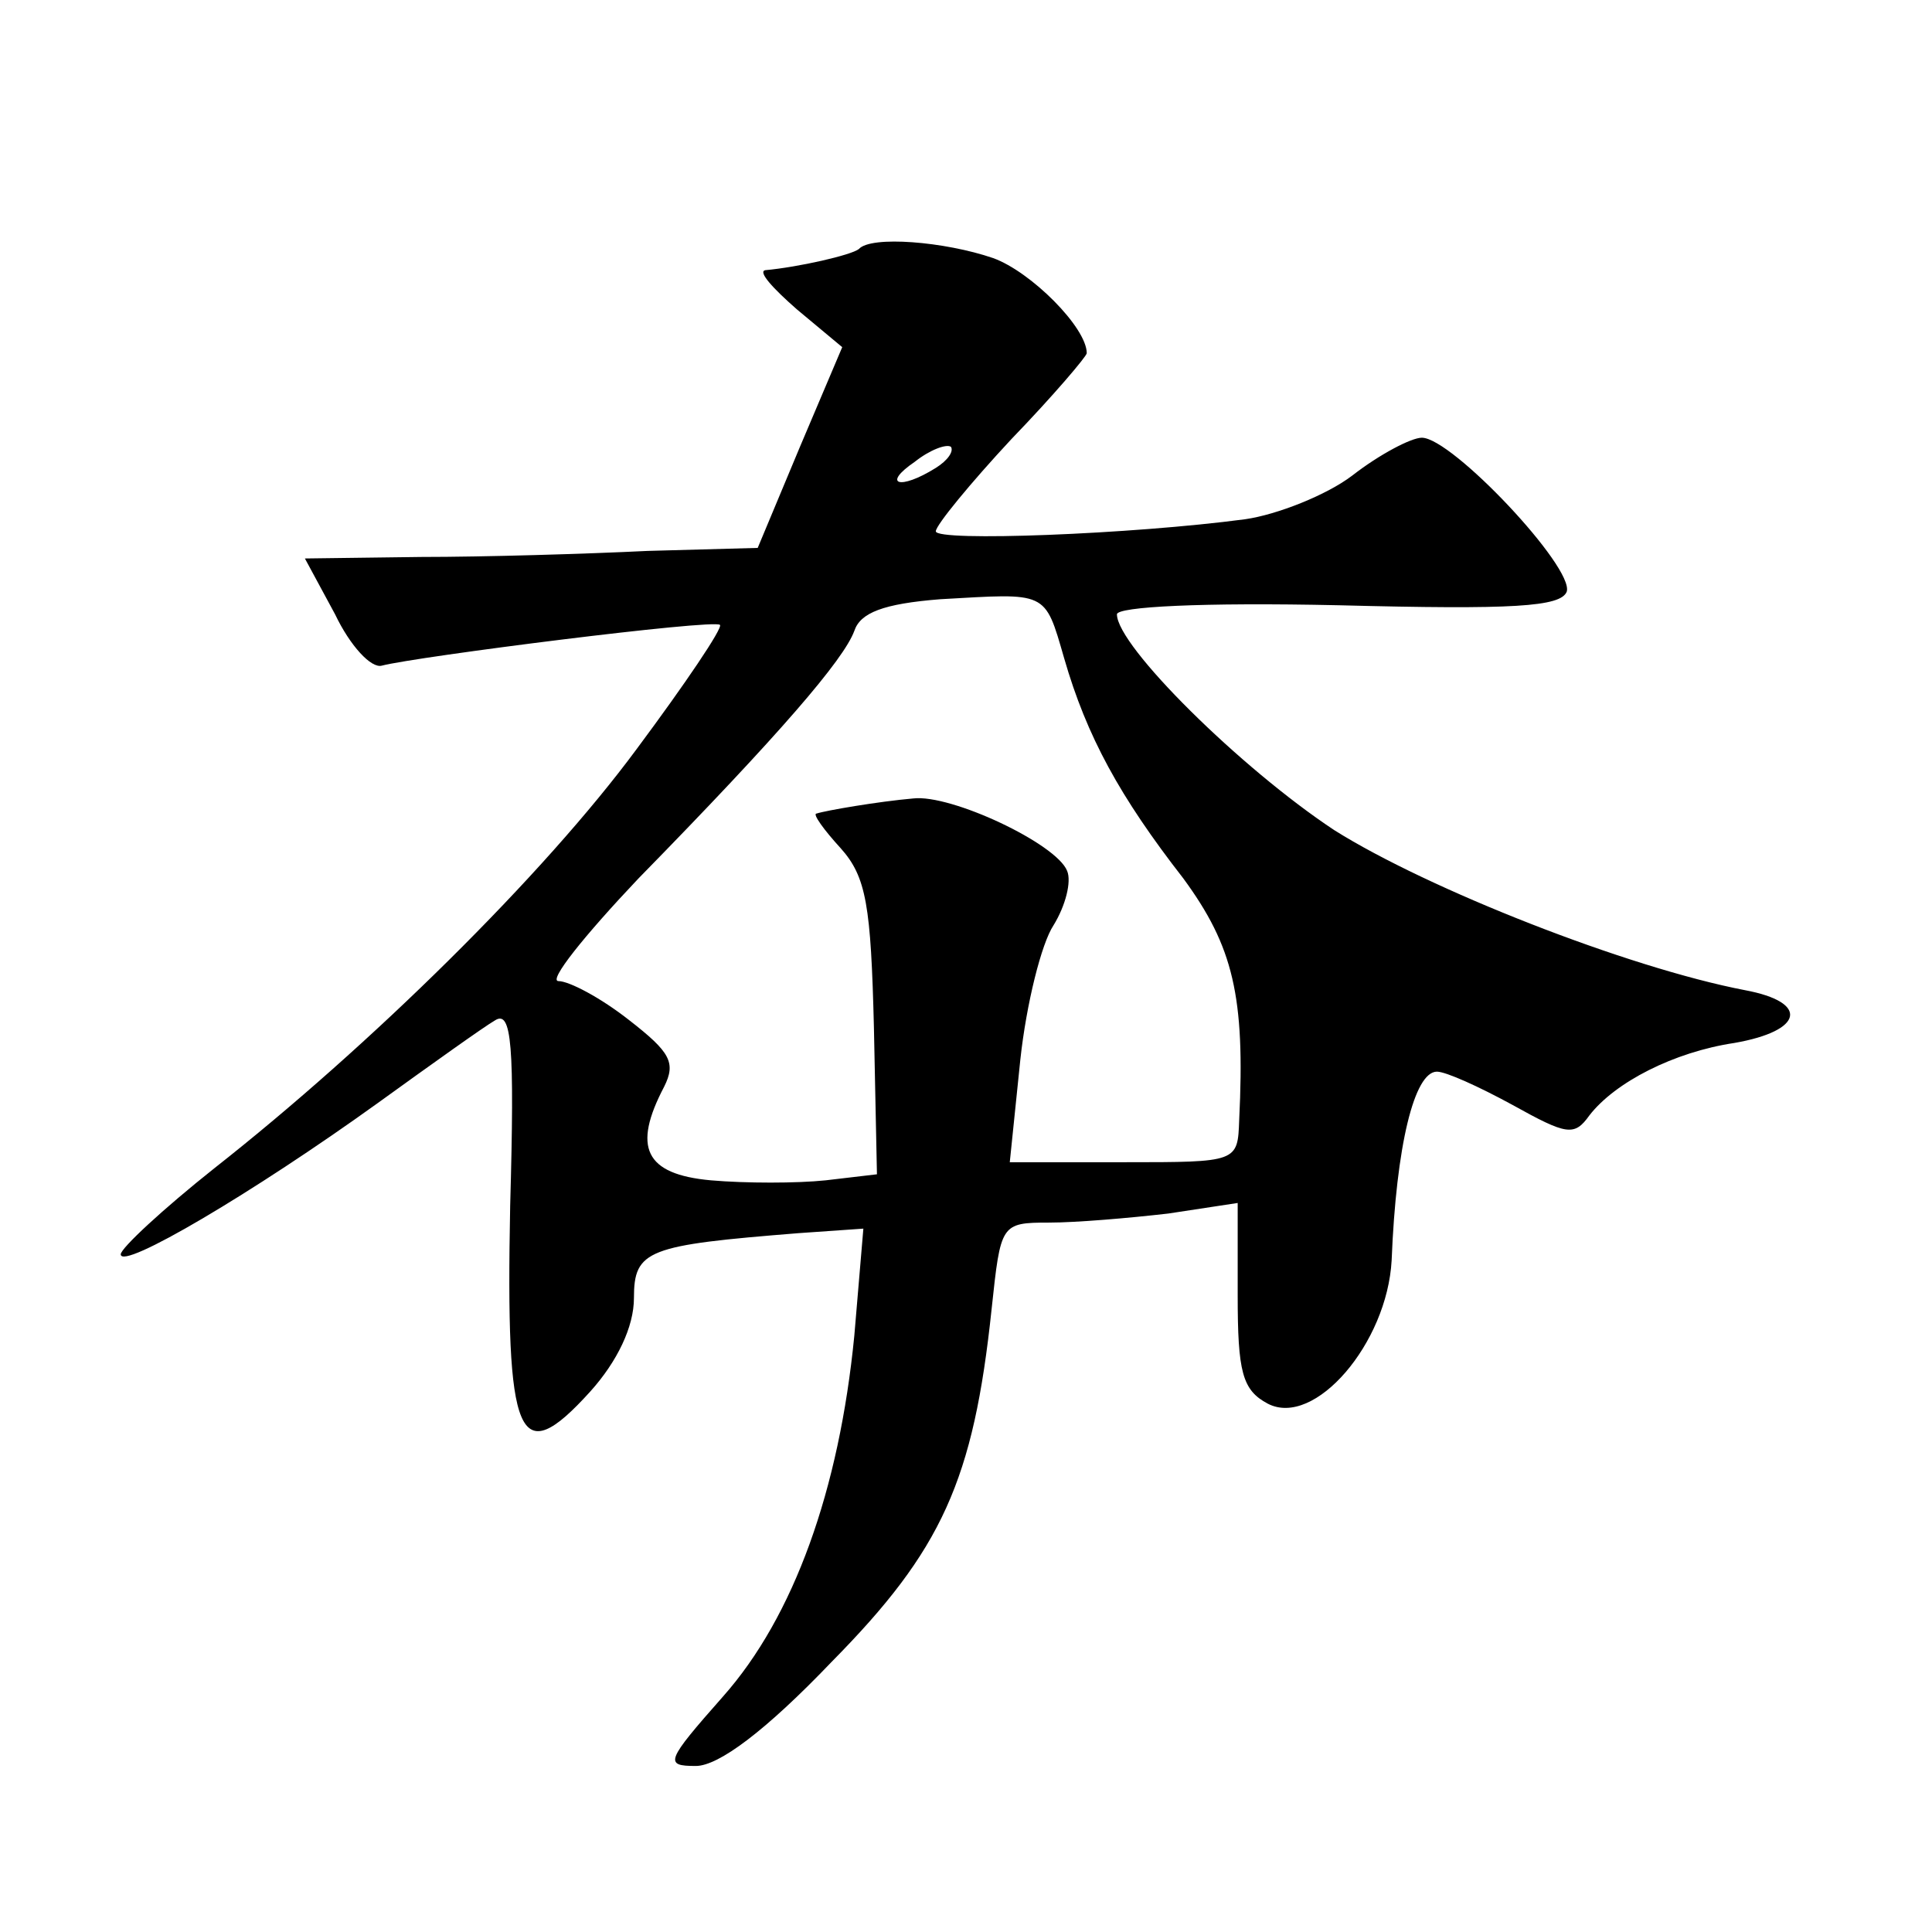 <?xml version="1.0" standalone="no"?>
<!DOCTYPE svg PUBLIC "-//W3C//DTD SVG 20010904//EN"
 "http://www.w3.org/TR/2001/REC-SVG-20010904/DTD/svg10.dtd">
<svg version="1.0" xmlns="http://www.w3.org/2000/svg"
 width="128pt" height="128pt" viewBox="0 0 128 128"
 preserveAspectRatio="xMidYMid meet">
<g transform="translate(0,128) scale(0.1,-0.1)"
fill="#0" stroke="none">
<path d="M569 1115 c-5 -4 -40 -12 -62 -14 -5 -1 5 -12 21 -26 l30 -25 -28 -66
-28 -67 -73 -2 c-41 -2 -108 -4 -150 -4 l-77 -1 20 -37 c10 -21 24 -36 31 -34 23
6 220 31 224 27 2 -2 -23 -39 -55 -82 -62 -84 -177 -197 -280 -278 -34 -27 -62
-53 -62 -57 0 -11 88 41 170 100 36 26 71 51 78 55 11 7 13 -16 10 -123 -3 -155
5 -176 53 -123 18 20 29 43 29 62 0 32 9 35 109 43 l43 3 -6 -71 c-10 -102 -40
-186 -87 -239 -38 -43 -39 -46 -18 -46 15 0 46 23 90 69 73 74 94 120 106 234 6
56 6 57 38 57 18 0 53 3 79 6 l46 7 0 -61 c0 -51 3 -63 20 -72 31 -16 79 40 82
95 3 76 15 125 30 125 6 0 28 -10 50 -22 36 -20 41 -21 51 -7 17 22 56 42 96 48
46 8 50 27 7 35 -78 15 -210 67 -272 106 -62 41 -144 122 -144 143 0 5 56 8 147
6 116 -3 147 -1 151 9 5 16 -76 102 -96 102 -7 0 -28 -11 -46 -25 -17 -13 -50 -26
-71 -29 -75 -10 -205 -15 -205 -8 0 4 23 32 50 61 28 29 50 55 50 57 0 17 -37 54
-62 63 -32 11 -81 15 -89 6z m51 -145 c-24 -15 -36 -11 -14 4 10 8 21 12 24 10
2 -3 -2 -9 -10 -14z m85 -126 c15 -52 37 -92 79 -146 33 -45 41 -78 37 -160 -1
-28 -1 -28 -76 -28 l-76 0 7 68 c4 37 14 77 22 89 8 13 12 29 9 36 -7 18 -77 51
-102 48 -23 -2 -58 -8 -64 -10 -3 0 5 -11 16 -23 17 -19 20 -38 22 -119 l2 -97
-34 -4 c-19 -2 -53 -2 -76 0 -44 4 -52 22 -31 62 8 16 4 23 -23 44 -19 15 -40 26
-47 26 -7 0 17 30 53 68 94 96 136 145 143 164 4 12 19 18 57 21 71 4 69 6 82 -39z"/>
</g>
</svg>
